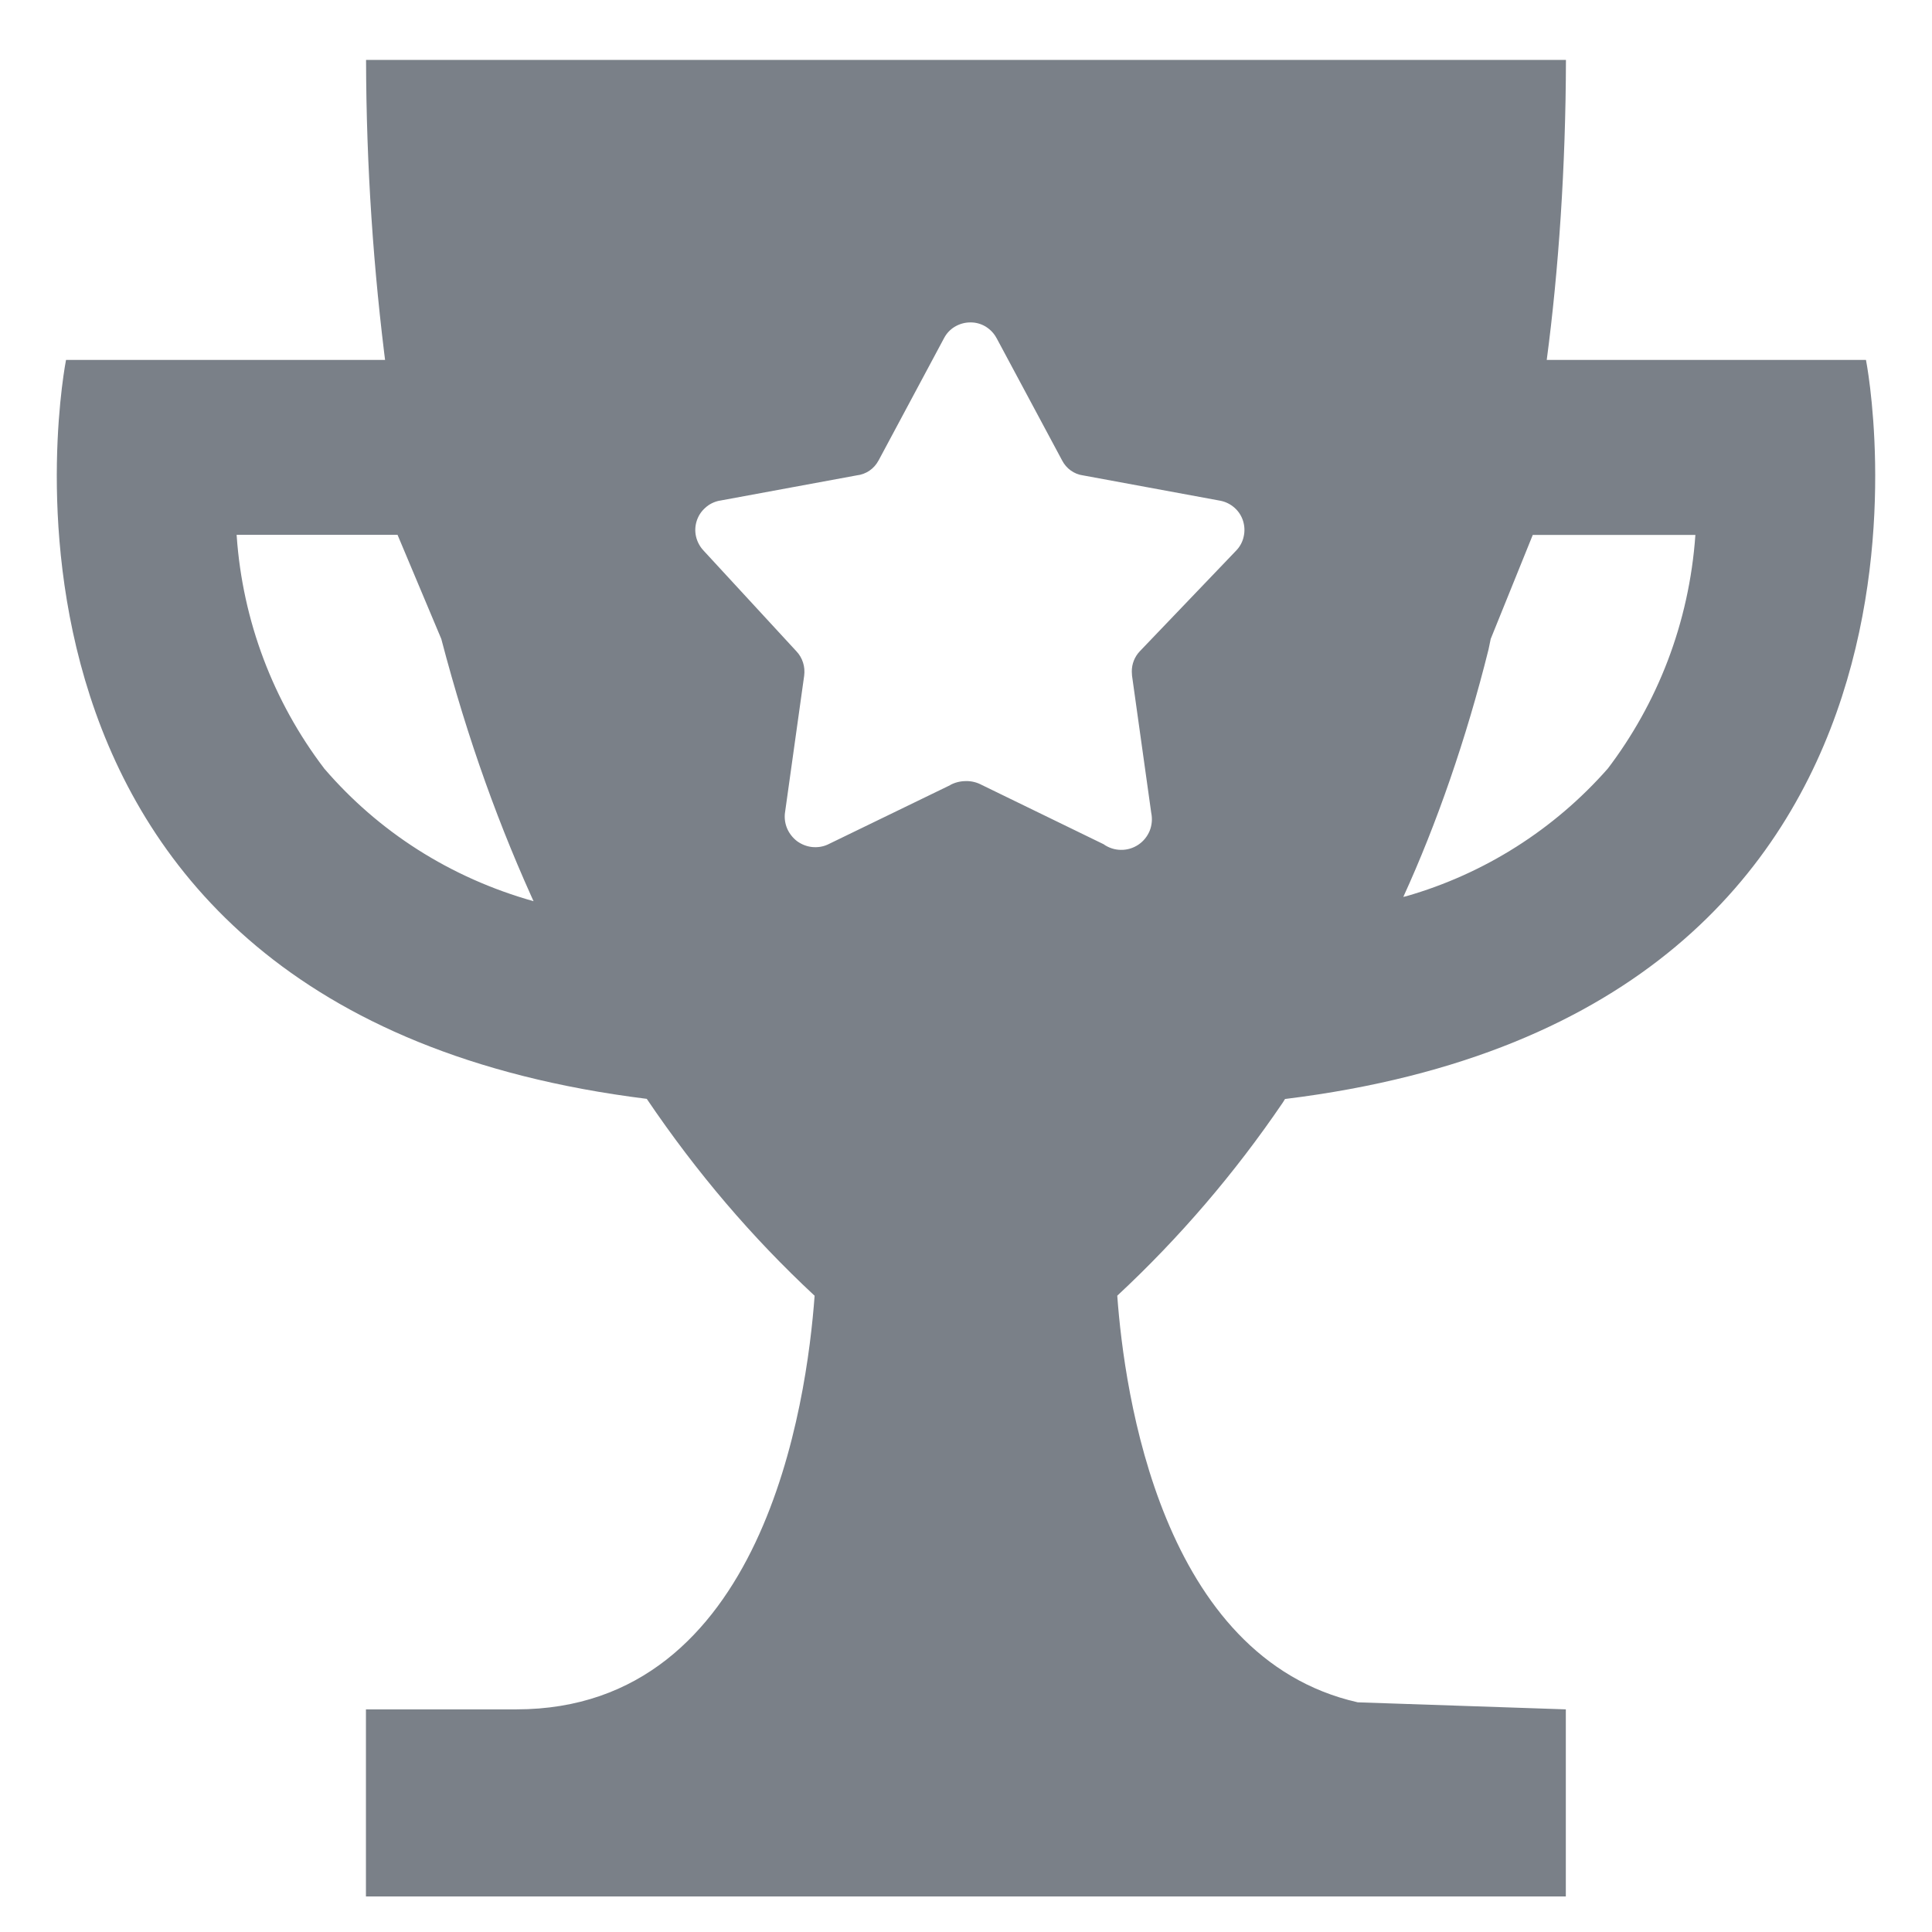 <svg width="17" height="17" viewBox="0 0 17 17" fill="none" xmlns="http://www.w3.org/2000/svg">
<path d="M11.309 9.67C17.558 8.901 16.419 3.167 16.419 3.167H13.61C13.715 2.376 13.777 1.461 13.779 0.53V0.527H3.221C3.223 1.46 3.285 2.376 3.402 3.275L3.39 3.167H0.581C0.581 3.167 -0.558 8.892 5.691 9.669C6.132 10.321 6.618 10.889 7.162 11.396L7.168 11.401C7.099 12.34 6.722 15.041 4.544 15.041H3.22V16.687H13.778V15.041L11.947 14.979C10.216 14.587 9.893 12.255 9.831 11.401C10.378 10.892 10.866 10.322 11.286 9.704L11.308 9.669L11.309 9.67ZM13.117 5.622L13.487 4.707H14.918C14.863 5.487 14.582 6.193 14.142 6.77L14.149 6.761C13.677 7.298 13.061 7.689 12.374 7.886L12.348 7.892C12.64 7.254 12.903 6.498 13.098 5.714L13.117 5.622V5.622ZM2.852 6.761C2.402 6.17 2.135 5.46 2.083 4.719L2.082 4.706H3.498L3.883 5.622C4.118 6.518 4.397 7.286 4.736 8.02L4.699 7.931C3.956 7.723 3.328 7.314 2.856 6.766L2.852 6.762V6.761ZM9.716 7.431L8.639 6.907C8.596 6.884 8.549 6.872 8.5 6.873C8.45 6.873 8.402 6.885 8.36 6.908L8.362 6.908L7.284 7.431C7.241 7.451 7.193 7.458 7.145 7.453C7.098 7.448 7.053 7.43 7.014 7.402C6.976 7.373 6.946 7.335 6.927 7.292C6.908 7.248 6.901 7.2 6.907 7.152V7.153L7.076 5.946C7.081 5.907 7.078 5.867 7.066 5.83C7.054 5.792 7.034 5.758 7.007 5.73L6.191 4.845C6.159 4.811 6.136 4.769 6.125 4.723C6.114 4.678 6.116 4.63 6.13 4.585C6.144 4.54 6.17 4.5 6.205 4.469C6.239 4.437 6.282 4.416 6.328 4.406H6.33L7.538 4.183C7.621 4.174 7.692 4.124 7.729 4.054L7.73 4.053L8.307 2.975C8.329 2.933 8.362 2.898 8.403 2.874C8.444 2.85 8.49 2.837 8.537 2.837C8.585 2.836 8.631 2.849 8.672 2.873C8.712 2.898 8.746 2.932 8.768 2.974L8.769 2.975L9.346 4.052C9.382 4.122 9.45 4.172 9.529 4.183H9.53L10.738 4.406C10.785 4.415 10.828 4.437 10.863 4.468C10.898 4.499 10.924 4.539 10.938 4.584C10.952 4.629 10.954 4.677 10.943 4.723C10.933 4.769 10.91 4.811 10.877 4.845L10.03 5.73C9.984 5.778 9.958 5.843 9.959 5.91C9.959 5.922 9.96 5.935 9.961 5.947V5.946L10.13 7.153C10.141 7.206 10.136 7.261 10.116 7.311C10.095 7.361 10.061 7.403 10.016 7.433C9.971 7.463 9.918 7.479 9.864 7.478C9.81 7.478 9.758 7.461 9.714 7.431L9.715 7.431L9.716 7.431H9.716Z" fill="#7A8088"/>
</svg>
